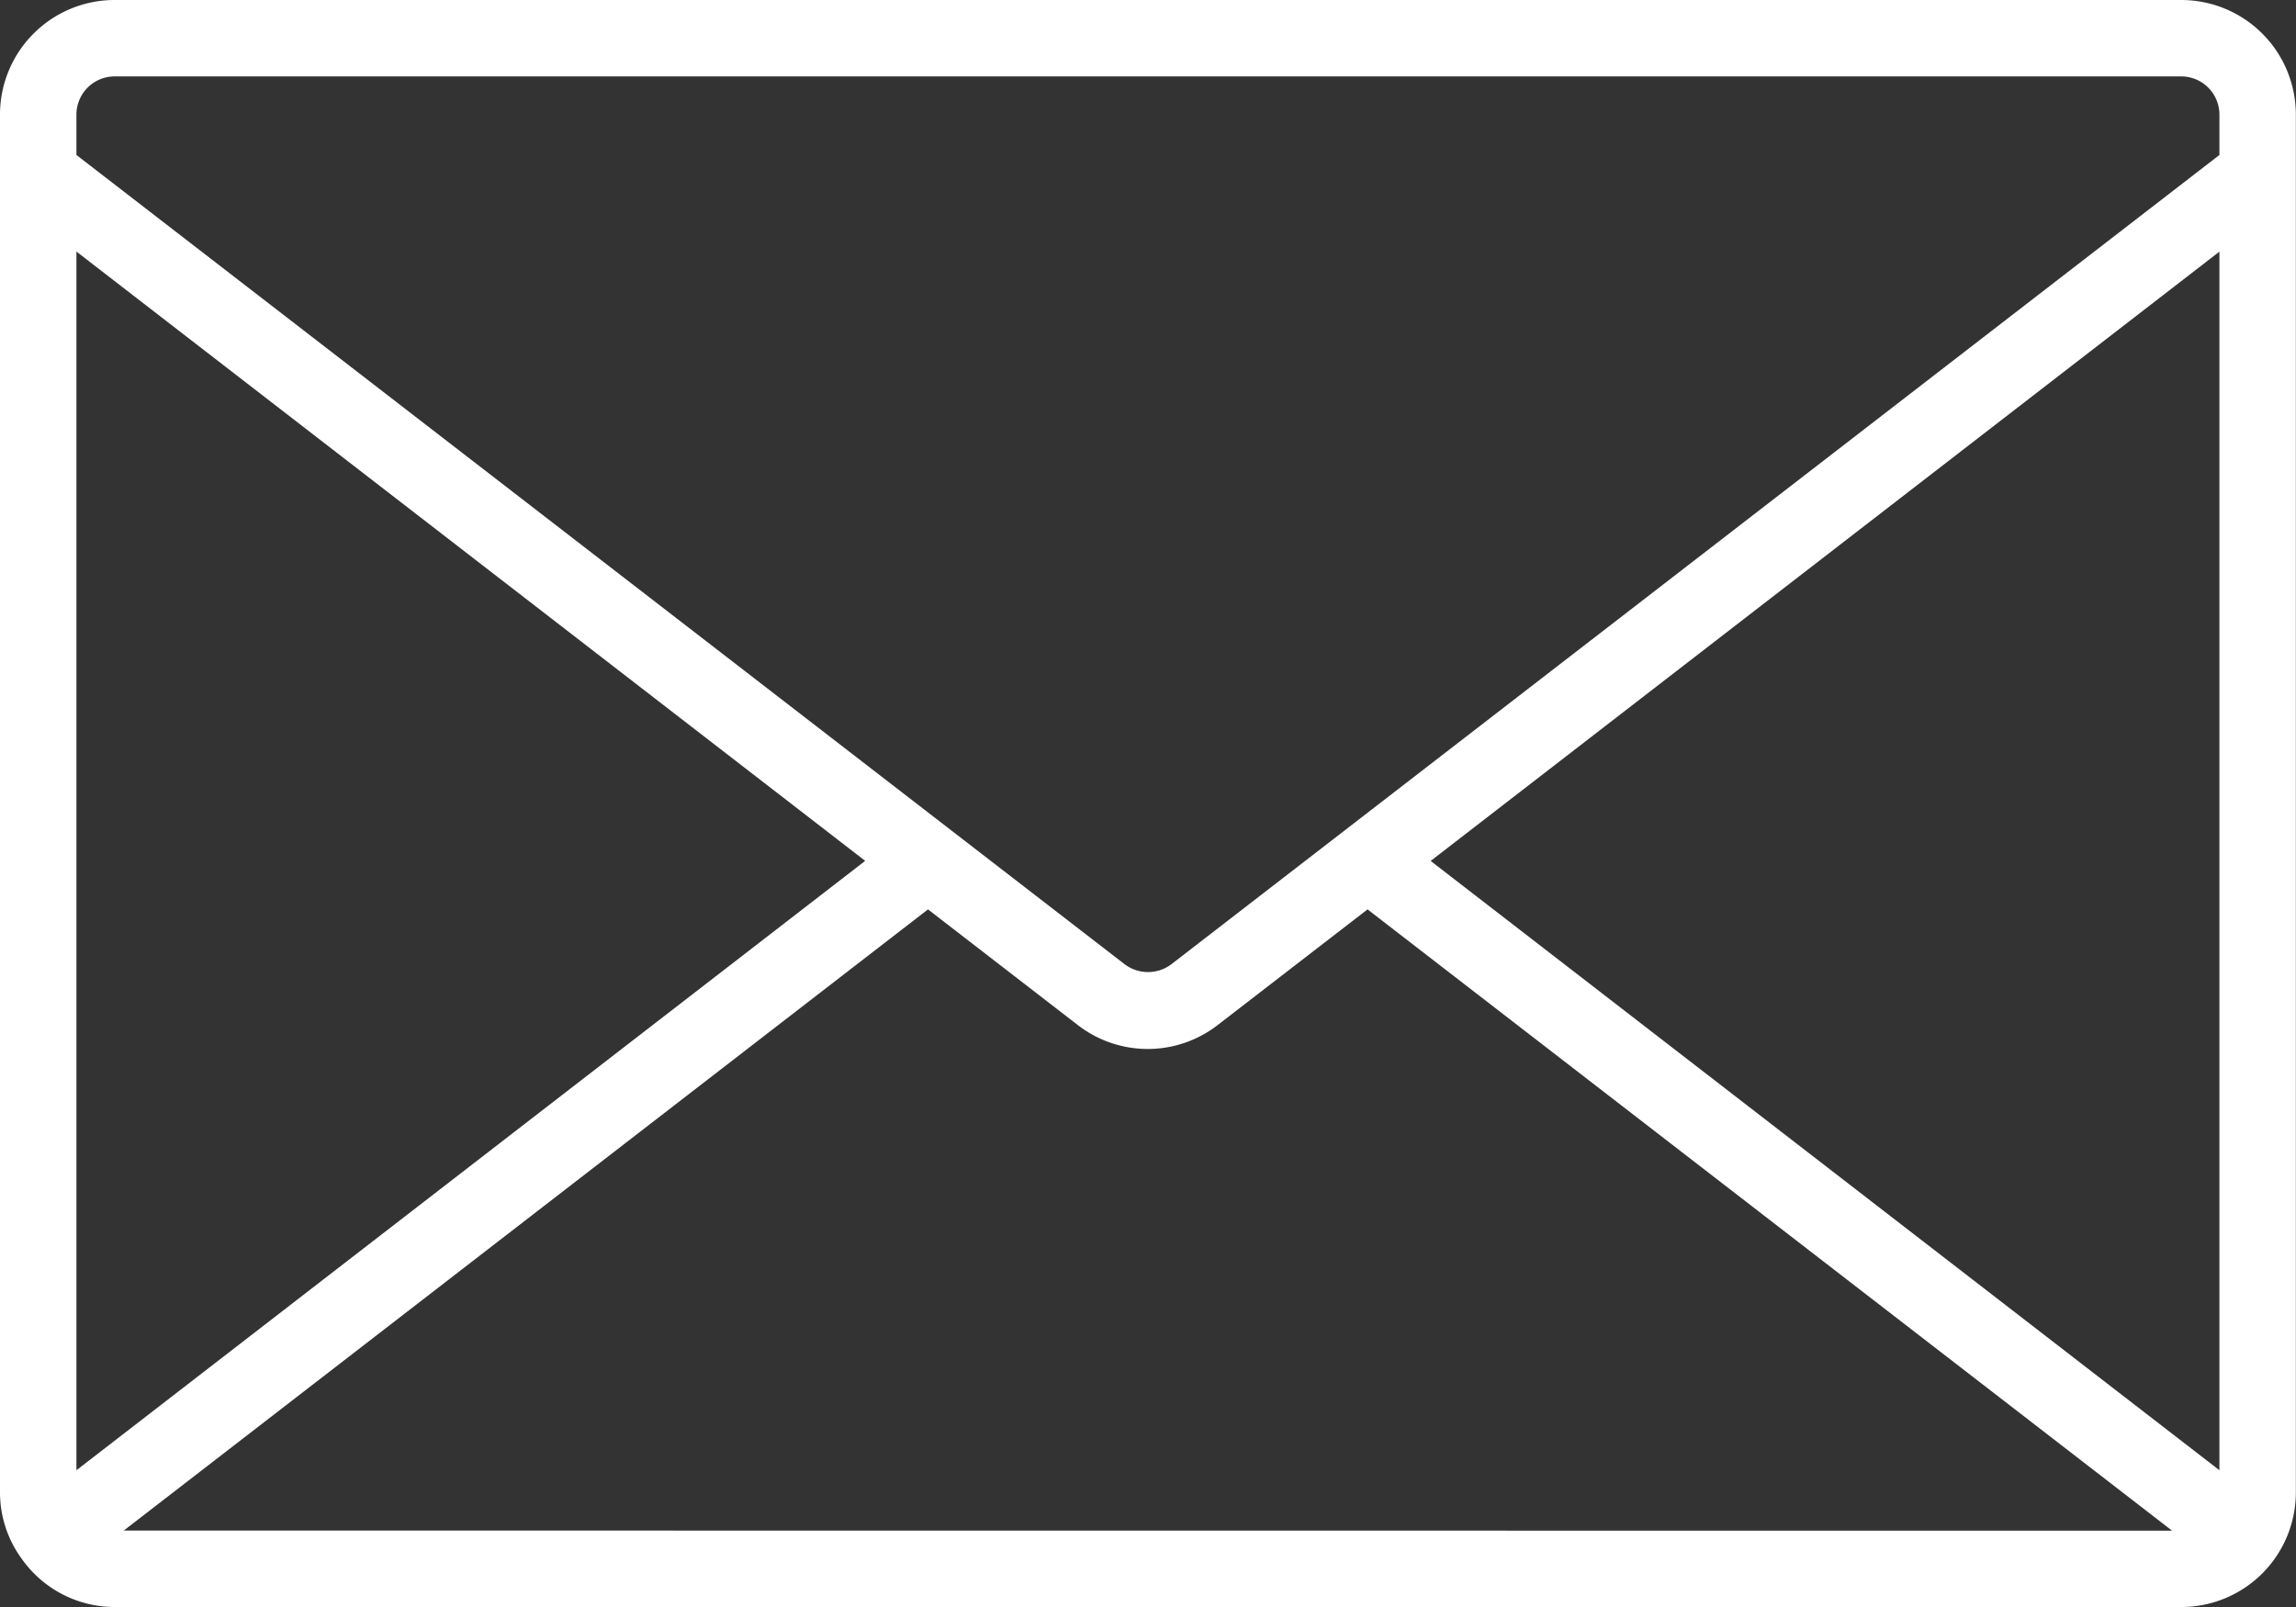 <svg xmlns="http://www.w3.org/2000/svg" width="30.041" height="21.029" viewBox="0 0 30.041 21.029">
  <rect x="0" y="0" width="30.041" height="21.029" fill="#333333" stroke="none"/>
  <g id="icon-mail" transform="translate(-1543 -923)">
    <g id="Group_370" data-name="Group 370" transform="translate(1543 923)">
      <g id="email" transform="translate(0 0)">
        <g id="Group_369" data-name="Group 369" transform="translate(0 0)">
          <path id="Path_8" data-name="Path 8" d="M28.539,72H1.5A1.5,1.5,0,0,0,0,73.5V91.527a1.47,1.47,0,0,0,.288.876,1.489,1.489,0,0,0,1.214.626H28.539a1.5,1.5,0,0,0,1.5-1.5V73.5A1.5,1.5,0,0,0,28.539,72ZM1,91.239V75.292l10.32,7.973Zm.62.789L12.142,83.9,14.1,85.412a1.494,1.494,0,0,0,1.834,0L17.893,83.9l10.527,8.13Zm27.419-.789-10.32-7.973,10.32-7.973Zm0-17.211L15.327,84.617a.507.507,0,0,1-.613,0L1,74.028V73.5a.5.5,0,0,1,.5-.5H28.539a.5.5,0,0,1,.5.5Z" transform="translate(0 -72)" fill="#fff"/>
        </g>
      </g>
    </g>
  </g>
</svg>
